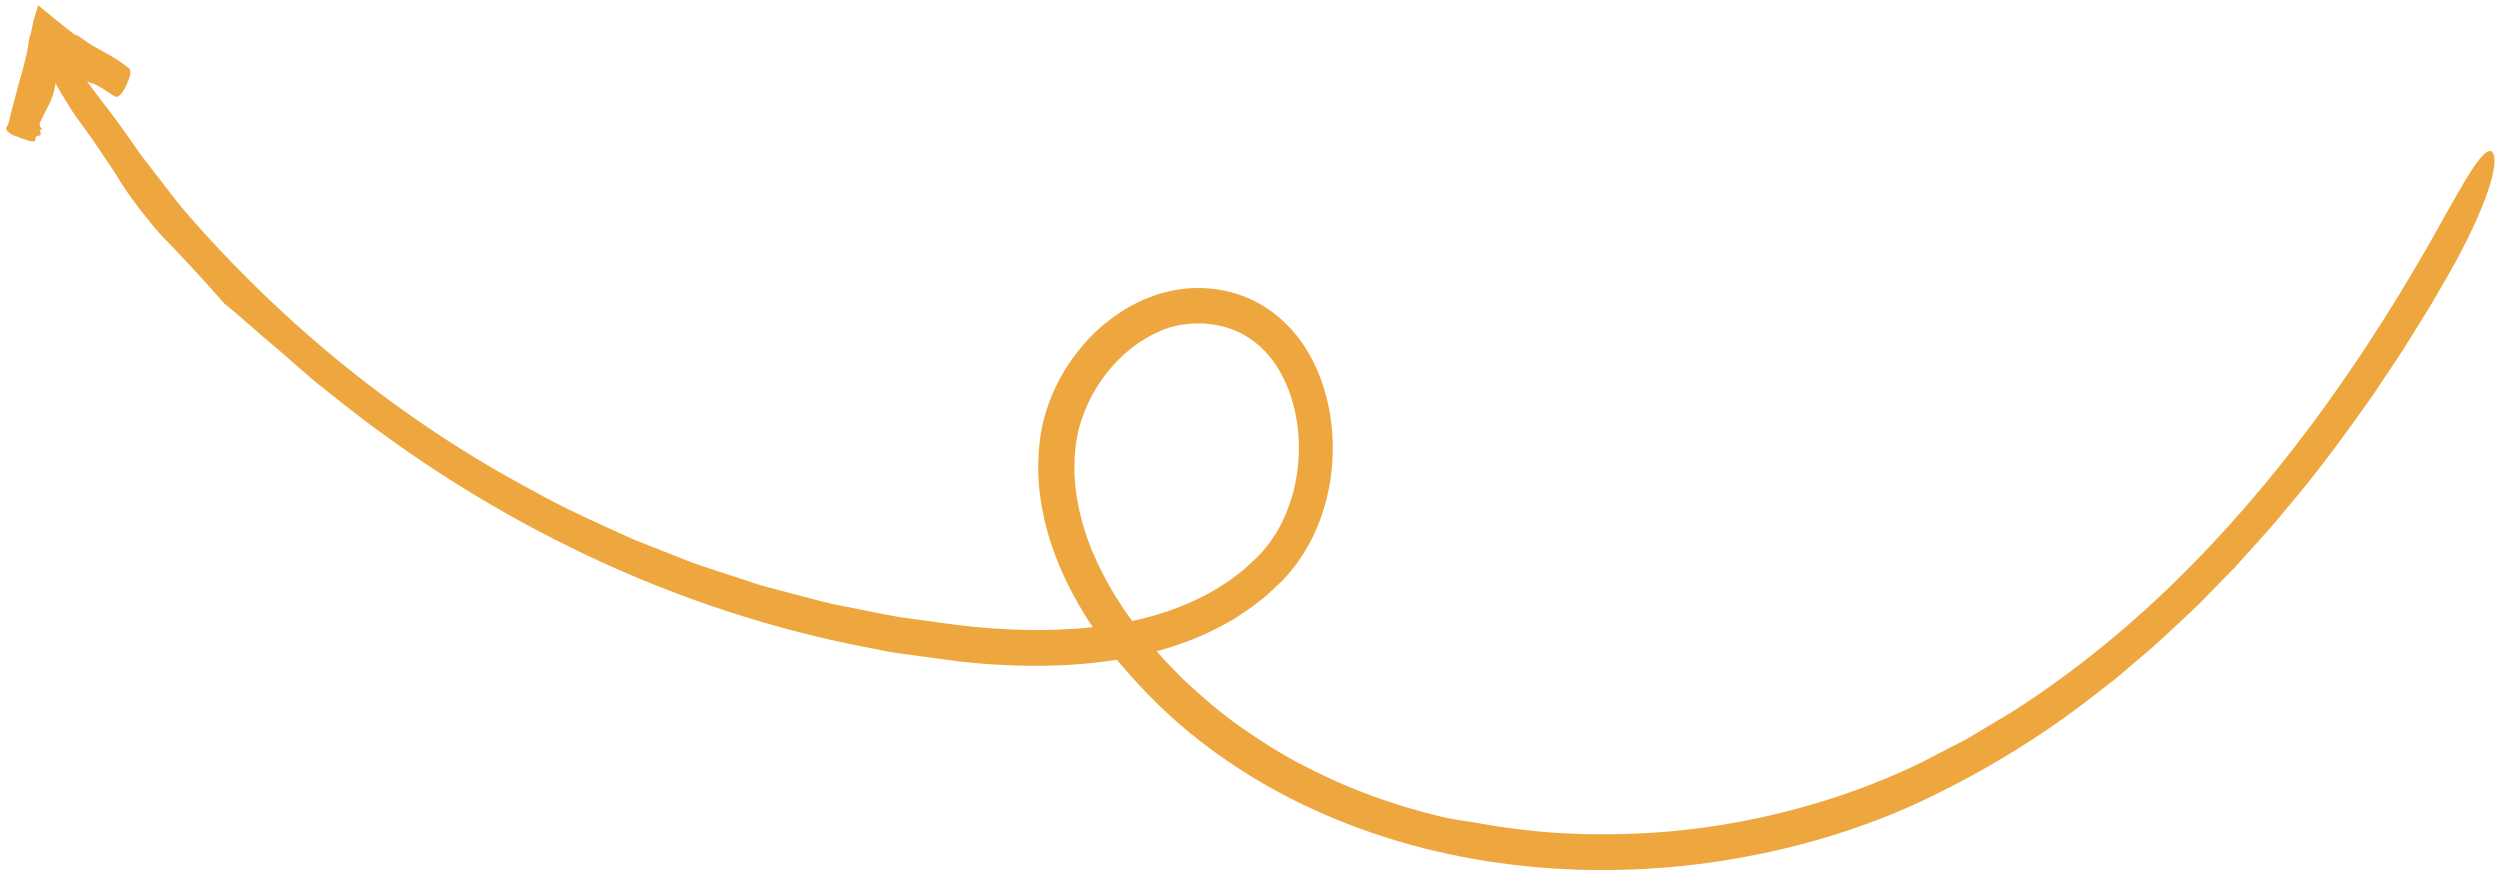 
<svg width="208" height="73" viewBox="0 0 208 73" fill="none" xmlns="http://www.w3.org/2000/svg">
<g opacity="0.8">
<path d="M97.258 27.262C95.456 27.873 93.783 29.024 92.502 30.529C91.186 32.007 90.257 33.818 89.756 35.691C89.697 35.913 89.669 36.139 89.618 36.364C89.576 36.589 89.519 36.806 89.504 37.049C89.454 37.52 89.397 37.988 89.4 38.465C89.356 39.415 89.444 40.371 89.579 41.32C89.888 43.218 90.48 45.103 91.335 46.892C92.179 48.685 93.234 50.399 94.449 52.007C95.045 52.819 95.702 53.588 96.38 54.343C97.033 55.12 97.774 55.818 98.478 56.551C99.957 57.944 101.507 59.269 103.168 60.452C104.838 61.615 106.554 62.723 108.376 63.657C110.191 64.596 112.051 65.451 113.98 66.147L114.7 66.417L115.429 66.658C115.918 66.814 116.402 66.983 116.889 67.134C117.877 67.408 118.858 67.708 119.862 67.931C120.268 68.027 120.677 68.116 121.091 68.186L122.333 68.374L122.26 68.353C124.694 68.822 127.163 69.141 129.644 69.304C132.127 69.453 134.616 69.449 137.1 69.305C142.069 69.026 147 68.1 151.747 66.638C154.491 65.783 157.173 64.735 159.76 63.488L163.603 61.499L167.321 59.282C172.196 56.185 176.713 52.53 180.868 48.491C189.179 40.4 196.024 30.852 201.836 20.758C202.311 19.981 202.799 19.028 203.343 18.079C203.876 17.123 204.445 16.166 204.939 15.3C205.947 13.578 206.857 12.327 207.28 12.598C208.138 13.147 206.91 17.244 203.704 22.862L202.233 25.398L200.686 27.896L199.911 29.144L199.098 30.369L197.468 32.816C195.21 36.021 192.899 39.194 190.353 42.182C189.124 43.713 187.785 45.146 186.476 46.608L185.985 47.157L183.414 49.785C183.074 50.138 182.729 50.489 182.367 50.816C180.928 52.151 179.534 53.527 178.014 54.768C177.262 55.395 176.537 56.059 175.768 56.663L173.447 58.462C168.876 61.924 163.911 64.854 158.649 67.216C153.353 69.517 147.731 71.025 142.01 71.803C136.294 72.573 130.465 72.597 124.735 71.8C119.008 71.005 113.37 69.366 108.138 66.812C103.449 64.515 99.085 61.475 95.44 57.694C93.619 55.814 91.914 53.789 90.503 51.547C89.077 49.316 87.907 46.892 87.163 44.294C86.802 42.994 86.547 41.657 86.428 40.293C86.335 38.928 86.374 37.554 86.578 36.187C87.029 33.401 88.287 30.829 90.096 28.73C90.987 27.666 92.054 26.747 93.23 25.976C93.808 25.572 94.449 25.269 95.082 24.952L96.083 24.57C96.412 24.432 96.775 24.375 97.119 24.274C99.917 23.582 103.074 24.033 105.515 25.722C106.66 26.5 107.637 27.5 108.396 28.613C109.154 29.726 109.719 30.945 110.119 32.196C110.912 34.705 111.073 37.345 110.691 39.91C110.301 42.47 109.341 44.987 107.716 47.113C107.513 47.377 107.304 47.642 107.075 47.888L106.738 48.262L106.388 48.595C105.913 49.03 105.469 49.503 104.949 49.881C104.443 50.28 103.943 50.687 103.394 51.021L102.589 51.548C102.312 51.711 102.029 51.857 101.749 52.014C99.5 53.235 97.075 54.051 94.628 54.572C92.175 55.095 89.695 55.33 87.23 55.385C84.767 55.437 82.31 55.305 79.887 55.043L76.279 54.557L74.475 54.309C73.874 54.23 73.281 54.081 72.686 53.971C64.447 52.443 56.43 49.793 48.879 46.223C41.319 42.65 34.212 38.165 27.715 32.939C27.329 32.632 26.943 32.325 26.553 32.016C26.16 31.714 25.779 31.385 25.407 31.05C24.654 30.387 23.895 29.725 23.137 29.073C21.581 27.808 20.156 26.447 18.692 25.276L18.73 25.329C17.231 23.617 15.573 21.807 13.87 20.039C12.999 19.175 12.257 18.198 11.524 17.264C10.8 16.32 10.136 15.366 9.584 14.403C8.719 13.134 7.872 11.811 6.984 10.61C6.73 10.264 6.488 9.934 6.258 9.62C6.036 9.3 5.847 8.982 5.663 8.686C5.294 8.092 4.971 7.556 4.698 7.079C4.15 6.128 3.786 5.415 3.612 4.927C3.26 3.949 3.656 3.874 4.741 4.554C5.216 4.85 5.202 4.196 6.199 5.495C6.202 5.501 6.248 5.607 6.248 5.607L6.238 5.558C7.004 6.425 7.71 7.395 8.448 8.39C9.221 9.363 9.975 10.395 10.721 11.454C11.1 11.978 11.454 12.53 11.844 13.05C12.246 13.566 12.645 14.086 13.043 14.6C13.845 15.626 14.62 16.674 15.437 17.639C23.575 27.016 33.374 34.996 44.354 40.833C47.06 42.362 49.911 43.609 52.737 44.894L57.07 46.604C57.788 46.907 58.53 47.13 59.267 47.374L61.481 48.102C62.22 48.332 62.951 48.608 63.7 48.809L65.951 49.399C67.457 49.785 68.942 50.229 70.474 50.491C71.996 50.782 73.512 51.124 75.044 51.375L79.653 51.999C83.416 52.458 87.207 52.573 90.91 52.183C94.607 51.805 98.224 50.798 101.307 48.942C101.68 48.693 102.066 48.46 102.433 48.204L103.49 47.384C104.147 46.779 104.827 46.186 105.343 45.526C106.426 44.203 107.162 42.583 107.612 40.895C108.047 39.196 108.171 37.407 107.982 35.666C107.781 33.928 107.278 32.224 106.416 30.781C105.477 29.191 104.087 27.969 102.442 27.378L101.816 27.178L101.168 27.032L100.512 26.955L100.183 26.912C100.073 26.906 99.96 26.915 99.853 26.912L99.19 26.91L98.528 26.992L98.195 27.029L97.866 27.108L97.203 27.264C97.219 27.272 97.241 27.268 97.258 27.262Z" fill="#ea910f"/>
<path d="M2.56 2.836C2.651 2.4 2.73 1.908 2.855 1.494L3.179 0.441C4.196 1.259 5.261 2.18 6.246 2.903C6.307 2.948 6.396 2.938 6.471 2.955L6.467 2.943L7.239 3.499C7.43 3.632 7.628 3.759 7.833 3.874C8.784 4.404 9.736 4.882 10.622 5.596C10.761 5.704 11.029 5.821 10.664 6.745C10.283 7.711 9.861 8.191 9.563 8.025C8.854 7.623 8.235 7.069 7.452 6.856C6.876 6.696 6.352 6.429 5.851 6.124C5.726 6.048 5.603 5.968 5.48 5.888L5.188 5.69C5.106 5.636 5.058 5.603 5.017 5.587C4.945 5.562 4.884 5.517 4.82 5.466C4.785 5.527 4.758 5.652 4.757 5.754C4.76 5.799 4.77 5.849 4.786 5.886L4.794 5.9L4.783 5.983L4.757 6.156L4.703 6.507C4.632 6.973 4.547 7.437 4.413 7.881C4.177 8.653 3.701 9.351 3.379 10.096C3.304 10.27 3.195 10.452 3.511 10.73L3.525 10.732C3.028 10.812 3.769 11.299 3.064 11.31C3.027 11.376 2.941 11.431 2.955 11.512C3.022 11.878 2.652 11.859 1.589 11.425C1.355 11.33 1.033 11.265 0.889 11.136L0.909 11.136L0.891 11.132C0.214 10.696 0.647 10.536 0.702 10.293C0.976 9.093 1.317 7.907 1.63 6.716L1.939 5.626C1.991 5.441 2.029 5.273 2.076 5.066C2.16 4.734 2.234 4.393 2.306 4.036C2.38 3.655 2.377 3.138 2.56 2.826L2.56 2.836Z" fill="#ea910f"/>
</g>
</svg>

